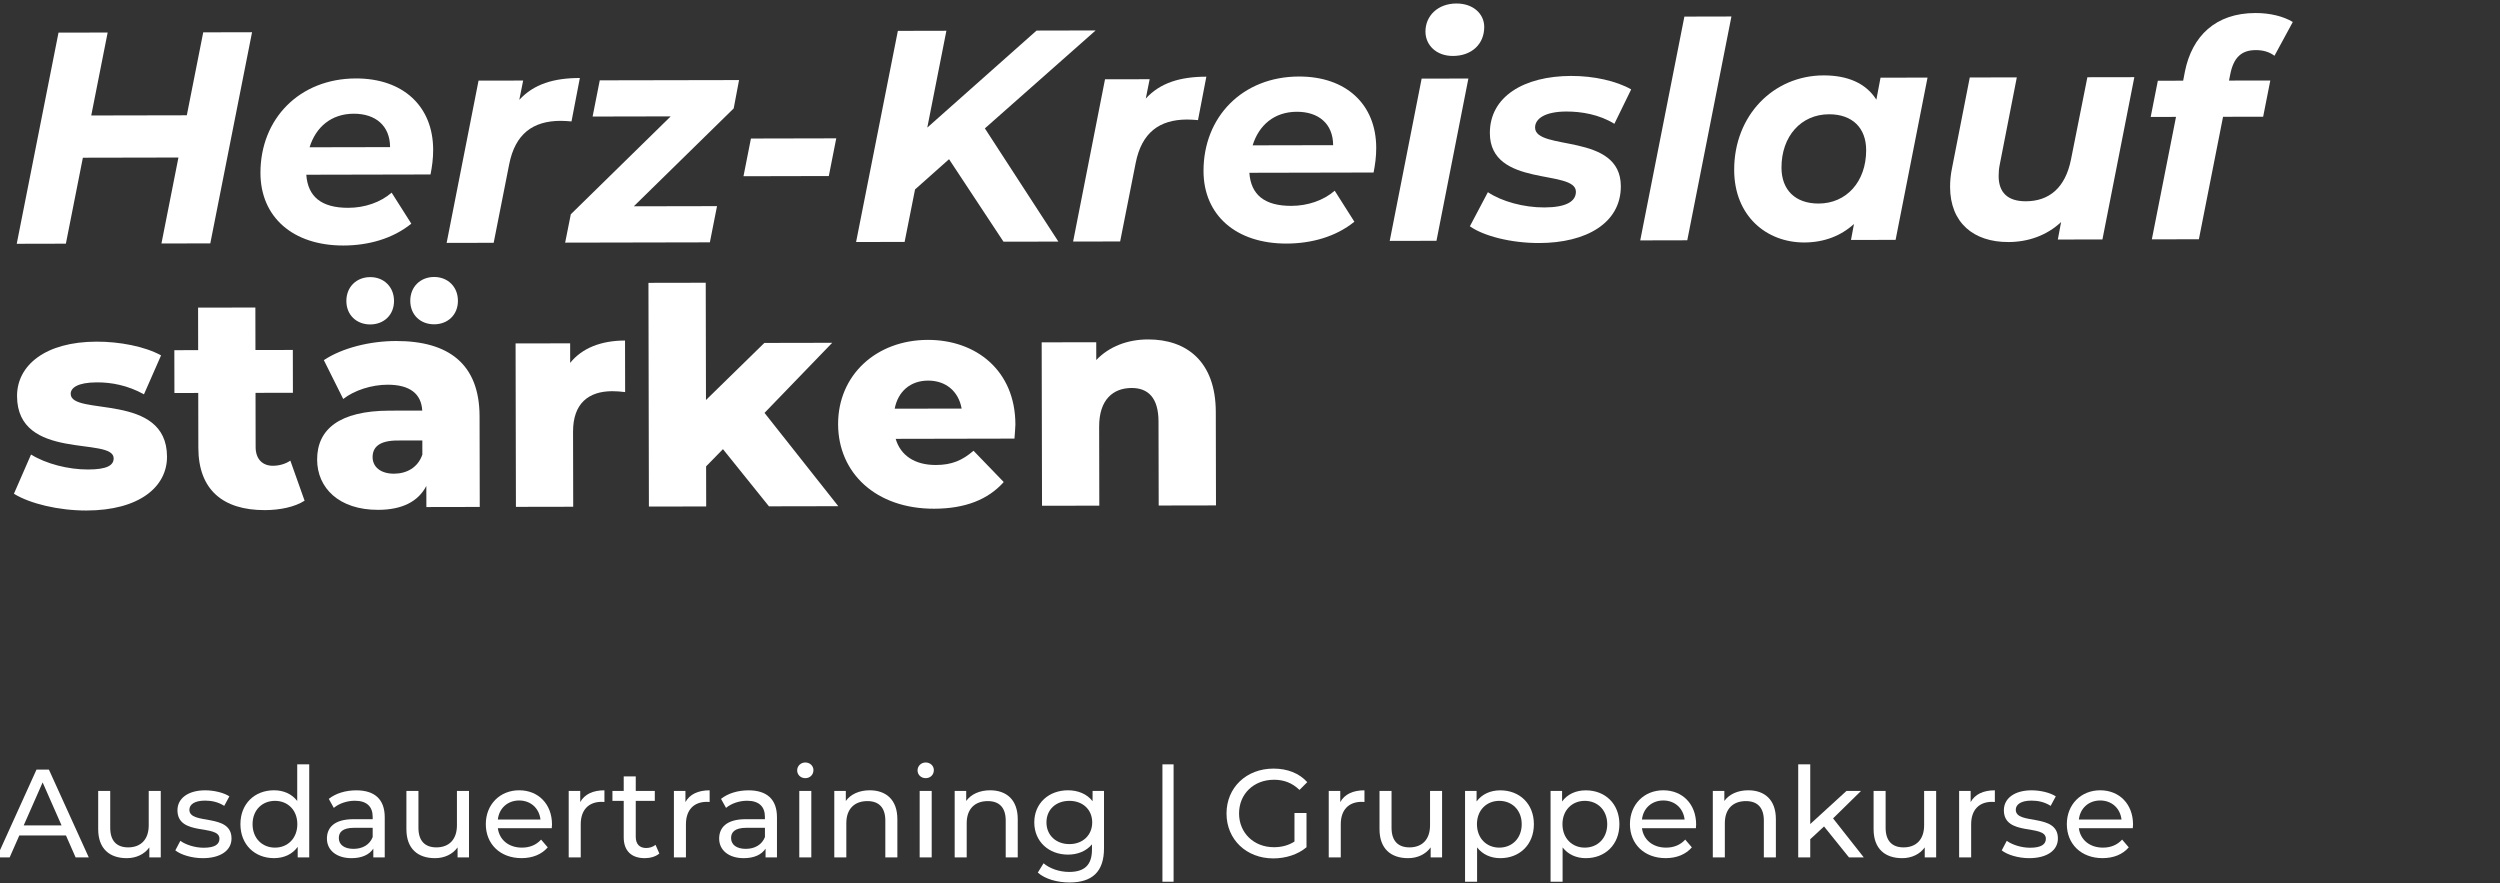 <?xml version="1.0" encoding="UTF-8"?> <!-- Generator: Adobe Illustrator 25.3.1, SVG Export Plug-In . SVG Version: 6.00 Build 0) --> <svg xmlns="http://www.w3.org/2000/svg" xmlns:xlink="http://www.w3.org/1999/xlink" version="1.1" id="Ebene_1" x="0px" y="0px" viewBox="0 0 937 331" style="enable-background:new 0 0 937 331;" xml:space="preserve"><rect x="0" y="0" width="937" height="331" fill="#333333" stroke="none"/> <style type="text/css"> .st0{fill:#FFFFFF;} </style> <g> <path class="st0" d="M94.47,12.08L78.82,91.22l-18.31,0.04l6.37-32.22l-35.82,0.07l-6.37,32.22L6.27,91.37l15.66-79.14l18.42-0.04 l-6.15,31.09l35.82-0.07l6.15-31.09L94.47,12.08z"></path> <path class="st0" d="M161.36,65.39l-46.56,0.1c0.58,8.25,5.68,12.42,15.73,12.4c6.22-0.01,12.09-2.06,16.26-5.68l7.37,11.62 c-7,5.67-16.14,8.17-25.41,8.19c-18.99,0.04-31.1-10.67-31.13-27.17c-0.04-20.34,14.62-35.4,35.75-35.45 c17.74-0.04,28.95,10.45,28.98,26.72C162.37,59.4,161.92,62.57,161.36,65.39z M116.03,55.2l30.17-0.06 c-0.02-8.02-5.45-12.53-13.59-12.52C124.14,42.64,118.38,47.63,116.03,55.2z"></path> <path class="st0" d="M217.33,29.23l-3.13,16.28c-1.58-0.11-2.6-0.22-4.07-0.22c-10.4,0.02-17.05,4.89-19.29,16.31L185.03,91 l-17.63,0.04l11.96-60.82l16.72-0.03l-1.45,7.24C200.05,31.52,207.5,29.25,217.33,29.23z"></path> <path class="st0" d="M274.99,40.63l-37.44,36.69l31.19-0.06l-2.68,13.57l-54.24,0.11l2.12-10.63l37.44-36.69l-29.27,0.06 l2.68-13.57L277,30.01L274.99,40.63z"></path> <path class="st0" d="M281.45,51.92l31.98-0.07l-2.79,14.13l-31.98,0.07L281.45,51.92z"></path> <path class="st0" d="M369.13,48.12l27.55,42.43l-20.57,0.04l-20.41-30.92L342.96,71l-3.91,19.67l-18.19,0.04l15.66-79.14 l18.19-0.04l-7.16,36.29l40.95-36.36l22.15-0.05L369.13,48.12z"></path> <path class="st0" d="M452.14,28.74l-3.13,16.28c-1.58-0.11-2.6-0.22-4.07-0.22c-10.4,0.02-17.05,4.9-19.29,16.31l-5.82,29.39 l-17.63,0.04l11.96-60.82l16.73-0.03l-1.45,7.24C434.86,31.03,442.31,28.76,452.14,28.74z"></path> <path class="st0" d="M514.82,64.66l-46.56,0.1c0.58,8.25,5.68,12.42,15.73,12.4c6.21-0.01,12.09-2.06,16.26-5.68l7.37,11.62 c-6.99,5.67-16.14,8.17-25.41,8.19c-18.98,0.04-31.1-10.67-31.13-27.17c-0.04-20.34,14.62-35.4,35.75-35.44 c17.74-0.04,28.95,10.45,28.98,26.72C515.83,58.67,515.38,61.83,514.82,64.66z M469.49,54.47l30.17-0.06 c-0.02-8.02-5.45-12.53-13.59-12.52C477.6,41.91,471.84,46.89,469.49,54.47z"></path> <path class="st0" d="M532.83,29.47l17.52-0.04l-11.96,60.82l-17.52,0.04L532.83,29.47z M534.26,11.84 c-0.01-5.88,4.61-10.52,11.62-10.53c6.21-0.01,10.4,3.82,10.41,8.79c0.01,6.44-4.72,10.86-11.73,10.87 C538.34,20.99,534.27,16.93,534.26,11.84z"></path> <path class="st0" d="M550.91,84.81l6.75-12.78c5.21,3.49,13.46,5.74,21.14,5.72c8.25-0.02,11.86-2.28,11.85-5.9 c-0.02-8.59-32.21-1.4-32.25-21.97c-0.03-13.67,12.73-21.38,30.47-21.42c8.48-0.02,16.96,1.89,22.5,5.04l-6.3,12.9 c-5.66-3.49-12.33-4.61-17.98-4.6c-8.14,0.02-11.75,2.74-11.74,6.01c0.02,8.93,32.1,1.74,32.14,21.97 c0.03,13.9-13.06,21.27-30.58,21.31C566.17,91.11,556,88.42,550.91,84.81z"></path> <path class="st0" d="M631.31,6.22l17.63-0.04l-16.55,83.88l-17.63,0.04L631.31,6.22z"></path> <path class="st0" d="M722.44,29.08L710.47,89.9l-16.72,0.04l1.12-5.99c-4.85,4.42-11.17,6.92-18.63,6.93 c-14.13,0.03-26.24-9.89-26.27-27.18c-0.04-20.45,14.73-35.4,33.49-35.44c8.81-0.02,15.83,2.79,19.8,9.11l1.56-8.25L722.44,29.08z M699.44,56.25c-0.02-8.25-5.11-13.44-13.93-13.42c-10.4,0.02-17.84,8.17-17.81,20.04c0.02,8.25,5.11,13.44,13.93,13.42 C692.02,76.27,699.46,68.11,699.44,56.25z"></path> <path class="st0" d="M799.95,28.92l-11.96,60.82l-16.72,0.04l1.23-6.56c-5.42,5.1-12.42,7.48-19.76,7.5 c-13,0.03-21.82-7.19-21.85-20.64c0-2.26,0.22-4.75,0.78-7.35l6.6-33.69l17.63-0.04l-6.37,32.56c-0.33,1.58-0.45,3.05-0.44,4.41 c0.01,6.1,3.3,9.49,10.19,9.47c8.7-0.02,14.79-5,16.92-15.63l6.15-30.86L799.95,28.92z"></path> <path class="st0" d="M835.88,27.94l-0.45,2.26l15.48-0.03l-2.68,13.57l-15.03,0.03l-9.06,45.9l-17.63,0.04l9.06-45.9l-9.49,0.02 l2.68-13.57l9.49-0.02l0.67-3.5c2.68-13.23,11.48-21.83,26.4-21.86c5.42-0.01,10.51,1.22,14.02,3.36l-6.87,12.67 c-1.92-1.47-4.3-2.14-7.01-2.13C840.05,18.78,837.11,21.61,835.88,27.94z"></path> <path class="st0" d="M5.22,185.06l6.41-14.7c5.66,3.49,13.91,5.62,21.37,5.61c7.23-0.02,9.6-1.6,9.6-4.2 c-0.02-8.25-36.16,1.21-36.21-23.32c-0.02-11.53,10.58-20.36,29.79-20.4c8.59-0.02,18.08,1.77,24.19,5.15l-6.41,14.59 c-6.11-3.38-12.21-4.5-17.64-4.48c-7.23,0.02-9.83,2.05-9.82,4.31c0.02,8.48,36.05-0.75,36.1,23.54 c0.02,11.3-10.35,20.14-30.24,20.18C21.96,191.35,11.21,188.77,5.22,185.06z"></path> <path class="st0" d="M114.16,187.66c-3.72,2.38-9.26,3.52-14.91,3.53c-15.71,0.03-24.88-7.63-24.91-23.34l-0.04-20.57l-8.93,0.02 l-0.03-16.05l8.93-0.02l-0.03-15.93l21.47-0.04l0.03,15.93l14.01-0.03l0.03,16.05l-14.01,0.03l0.04,20.34 c0.01,4.52,2.61,7,6.46,6.99c2.37,0,4.75-0.69,6.55-1.93L114.16,187.66z"></path> <path class="st0" d="M179.74,155.99l0.07,34.01l-20,0.04l-0.02-7.91c-3.04,5.88-9.13,8.95-18.06,8.96 c-14.69,0.03-22.84-8.2-22.87-18.82c-0.02-11.3,8.21-18.32,27.2-18.36l12.2-0.03c-0.35-6.22-4.54-9.71-13.02-9.69 c-5.88,0.01-12.43,2.06-16.6,5.35l-7.26-14.56c7-4.65,17.39-7.15,26.99-7.17C168.27,127.76,179.7,136.55,179.74,155.99z M129.82,112.81c-0.01-5.31,3.82-8.93,8.91-8.95s8.93,3.6,8.95,8.91c0.01,5.31-3.82,8.82-8.91,8.83S129.83,118.12,129.82,112.81z M158.3,170.39l-0.01-5.31l-9.27,0.02c-6.89,0.01-9.37,2.51-9.37,6.24c0.01,3.62,2.95,6.21,8.04,6.2 C152.44,177.52,156.62,175.25,158.3,170.39z M153.77,112.76c-0.01-5.31,3.82-8.93,8.91-8.95s8.94,3.6,8.95,8.91 c0.01,5.31-3.82,8.82-8.91,8.83S153.79,118.08,153.77,112.76z"></path> <path class="st0" d="M234.26,127.63l0.04,19.32c-1.92-0.22-3.28-0.33-4.86-0.33c-8.7,0.02-14.68,4.44-14.66,15.17l0.06,28.14 l-21.47,0.04l-0.13-61.25l20.45-0.04l0.01,7.34C218.11,130.49,225.22,127.65,234.26,127.63z"></path> <path class="st0" d="M270.96,168.34l-6.31,6.45l0.03,15.03l-21.47,0.04l-0.17-83.85l21.47-0.04l0.09,43.96l21.88-21.4l25.43-0.05 l-25.37,26.27l27.65,34.97l-25.99,0.05L270.96,168.34z"></path> <path class="st0" d="M380.22,164.39l-44.52,0.09c1.82,6.21,7.14,9.82,15.05,9.8c5.99-0.01,9.94-1.72,14.12-5.34l11.33,11.73 c-5.86,6.57-14.44,9.97-26.08,10c-21.81,0.05-35.96-13.37-36-31.68c-0.04-18.42,14.29-31.56,33.61-31.6 c18.08-0.04,32.8,11.46,32.84,31.69C380.55,160.66,380.33,162.69,380.22,164.39z M335.33,153.18l25.09-0.05 c-1.14-6.44-5.9-10.5-12.57-10.48C341.19,142.66,336.56,146.74,335.33,153.18z"></path> <path class="st0" d="M455.68,154.4l0.07,35.03l-21.47,0.04l-0.07-31.53c-0.02-8.81-3.87-12.54-10.08-12.52 c-6.89,0.01-12.2,4.32-12.17,14.49l0.06,29.61l-21.47,0.04l-0.13-61.25l20.45-0.04l0.01,6.67c4.85-5.09,11.74-7.71,19.42-7.72 C444.67,127.19,455.64,135.41,455.68,154.4z"></path> </g> <g> <path class="st0" d="M24.72,313.13H7.24l-3.62,8.22h-4.84l14.9-32.9h4.65l14.94,32.9h-4.93L24.72,313.13z M23.08,309.37l-7.1-16.12 l-7.1,16.12H23.08z"></path> <path class="st0" d="M60.25,296.45v24.91h-4.28v-3.76c-1.83,2.58-4.94,4.04-8.46,4.04c-6.44,0-10.71-3.53-10.71-10.86v-14.33h4.51 v13.82c0,4.89,2.44,7.33,6.72,7.33c4.7,0,7.71-2.91,7.71-8.27v-12.88H60.25z"></path> <path class="st0" d="M65.71,318.72l1.88-3.57c2.11,1.5,5.5,2.58,8.74,2.58c4.18,0,5.92-1.27,5.92-3.38 c0-5.59-15.74-0.75-15.74-10.67c0-4.46,4-7.47,10.39-7.47c3.24,0,6.91,0.85,9.07,2.26l-1.93,3.57c-2.26-1.46-4.75-1.97-7.19-1.97 c-3.95,0-5.87,1.46-5.87,3.43c0,5.87,15.79,1.08,15.79,10.76c0,4.51-4.14,7.38-10.76,7.38C71.86,321.64,67.78,320.37,65.71,318.72z "></path> <path class="st0" d="M115.9,286.48v34.87h-4.32v-3.95c-2.02,2.82-5.22,4.23-8.88,4.23c-7.28,0-12.59-5.12-12.59-12.74 s5.31-12.69,12.59-12.69c3.53,0,6.63,1.32,8.7,4v-13.72H115.9z M111.44,308.9c0-5.31-3.62-8.74-8.37-8.74 c-4.79,0-8.41,3.43-8.41,8.74s3.62,8.79,8.41,8.79C107.82,317.69,111.44,314.21,111.44,308.9z"></path> <path class="st0" d="M144.2,306.32v15.04h-4.28v-3.29c-1.5,2.26-4.28,3.57-8.18,3.57c-5.64,0-9.21-3.01-9.21-7.33 c0-3.99,2.58-7.28,10.01-7.28h7.14v-0.89c0-3.81-2.21-6.02-6.67-6.02c-2.96,0-5.97,1.03-7.9,2.68l-1.88-3.38 c2.58-2.07,6.3-3.2,10.29-3.2C140.34,296.21,144.2,299.5,144.2,306.32z M139.68,313.74v-3.48h-6.96c-4.46,0-5.73,1.74-5.73,3.85 c0,2.49,2.07,4.04,5.5,4.04C135.88,318.16,138.56,316.61,139.68,313.74z"></path> <path class="st0" d="M175.78,296.45v24.91h-4.28v-3.76c-1.83,2.58-4.93,4.04-8.46,4.04c-6.44,0-10.72-3.53-10.72-10.86v-14.33h4.51 v13.82c0,4.89,2.44,7.33,6.72,7.33c4.7,0,7.71-2.91,7.71-8.27v-12.88H175.78z"></path> <path class="st0" d="M206.8,310.41h-20.21c0.56,4.37,4.09,7.28,9.02,7.28c2.91,0,5.36-0.99,7.19-3.01l2.49,2.91 c-2.26,2.63-5.69,4.04-9.82,4.04c-8.04,0-13.39-5.31-13.39-12.74c0-7.38,5.31-12.69,12.5-12.69s12.31,5.17,12.31,12.83 C206.89,309.42,206.84,309.98,206.8,310.41z M186.59,307.16h15.98c-0.47-4.18-3.62-7.14-7.99-7.14 C190.25,300.02,187.06,302.93,186.59,307.16z"></path> <path class="st0" d="M226.54,296.21v4.37c-0.38-0.05-0.71-0.05-1.03-0.05c-4.84,0-7.85,2.96-7.85,8.41v12.41h-4.51v-24.91h4.32 v4.18C219.07,297.72,222.17,296.21,226.54,296.21z"></path> <path class="st0" d="M247.12,319.9c-1.36,1.17-3.43,1.74-5.45,1.74c-5.03,0-7.9-2.77-7.9-7.8v-13.68h-4.23v-3.71h4.23V291h4.51 v5.45h7.14v3.71h-7.14v13.49c0,2.68,1.41,4.18,3.9,4.18c1.32,0,2.58-0.42,3.52-1.18L247.12,319.9z"></path> <path class="st0" d="M265.97,296.21v4.37c-0.38-0.05-0.71-0.05-1.03-0.05c-4.84,0-7.85,2.96-7.85,8.41v12.41h-4.51v-24.91h4.32 v4.18C258.5,297.72,261.6,296.21,265.97,296.21z"></path> <path class="st0" d="M291.21,306.32v15.04h-4.28v-3.29c-1.5,2.26-4.28,3.57-8.18,3.57c-5.64,0-9.21-3.01-9.21-7.33 c0-3.99,2.58-7.28,10.01-7.28h7.14v-0.89c0-3.81-2.21-6.02-6.67-6.02c-2.96,0-5.97,1.03-7.9,2.68l-1.88-3.38 c2.58-2.07,6.3-3.2,10.29-3.2C287.35,296.21,291.21,299.5,291.21,306.32z M286.7,313.74v-3.48h-6.96c-4.46,0-5.73,1.74-5.73,3.85 c0,2.49,2.07,4.04,5.5,4.04C282.89,318.16,285.57,316.61,286.7,313.74z"></path> <path class="st0" d="M298.78,288.74c0-1.64,1.32-2.96,3.05-2.96c1.74,0,3.05,1.27,3.05,2.87c0,1.69-1.27,3.01-3.05,3.01 C300.09,291.65,298.78,290.39,298.78,288.74z M299.57,296.45h4.51v24.91h-4.51V296.45z"></path> <path class="st0" d="M336.33,307.02v14.33h-4.51v-13.82c0-4.89-2.44-7.28-6.72-7.28c-4.79,0-7.9,2.87-7.9,8.27v12.83h-4.51v-24.91 h4.32v3.76c1.83-2.54,5.03-4,8.98-4C332.05,296.21,336.33,299.69,336.33,307.02z"></path> <path class="st0" d="M343.9,288.74c0-1.64,1.32-2.96,3.05-2.96c1.74,0,3.06,1.27,3.06,2.87c0,1.69-1.27,3.01-3.06,3.01 C345.21,291.65,343.9,290.39,343.9,288.74z M344.69,296.45h4.51v24.91h-4.51V296.45z"></path> <path class="st0" d="M381.45,307.02v14.33h-4.51v-13.82c0-4.89-2.44-7.28-6.72-7.28c-4.79,0-7.9,2.87-7.9,8.27v12.83h-4.51v-24.91 h4.32v3.76c1.83-2.54,5.03-4,8.98-4C377.17,296.21,381.45,299.69,381.45,307.02z"></path> <path class="st0" d="M413.78,296.45v21.52c0,8.79-4.46,12.78-12.92,12.78c-4.56,0-9.16-1.27-11.89-3.71l2.16-3.48 c2.3,1.97,5.92,3.24,9.59,3.24c5.88,0,8.55-2.73,8.55-8.37v-1.97c-2.16,2.58-5.41,3.85-8.98,3.85c-7.19,0-12.64-4.89-12.64-12.08 s5.45-12.03,12.64-12.03c3.71,0,7.1,1.36,9.21,4.09v-3.85H413.78z M409.36,308.24c0-4.84-3.57-8.08-8.55-8.08 c-5.03,0-8.6,3.24-8.6,8.08c0,4.79,3.57,8.13,8.6,8.13C405.79,316.38,409.36,313.04,409.36,308.24z"></path> <path class="st0" d="M435.68,286.48h4.18v43.99h-4.18V286.48z"></path> <path class="st0" d="M485.17,304.72h4.51v12.83c-3.29,2.77-7.85,4.18-12.45,4.18c-10.1,0-17.53-7.1-17.53-16.83 s7.43-16.83,17.62-16.83c5.22,0,9.63,1.74,12.64,5.08l-2.91,2.91c-2.73-2.63-5.83-3.81-9.54-3.81c-7.61,0-13.11,5.31-13.11,12.64 c0,7.24,5.5,12.64,13.06,12.64c2.77,0,5.36-0.61,7.71-2.12V304.72z"></path> <path class="st0" d="M511.4,296.21v4.37c-0.38-0.05-0.71-0.05-1.03-0.05c-4.84,0-7.85,2.96-7.85,8.41v12.41h-4.51v-24.91h4.32v4.18 C503.93,297.72,507.03,296.21,511.4,296.21z"></path> <path class="st0" d="M540.49,296.45v24.91h-4.28v-3.76c-1.83,2.58-4.93,4.04-8.46,4.04c-6.44,0-10.71-3.53-10.71-10.86v-14.33h4.51 v13.82c0,4.89,2.44,7.33,6.72,7.33c4.7,0,7.71-2.91,7.71-8.27v-12.88H540.49z"></path> <path class="st0" d="M574.9,308.9c0,7.66-5.31,12.74-12.59,12.74c-3.53,0-6.63-1.36-8.7-4.04v12.88h-4.51v-34.03h4.32v3.95 c2.02-2.77,5.22-4.18,8.88-4.18C569.58,296.21,574.9,301.29,574.9,308.9z M570.34,308.9c0-5.26-3.62-8.74-8.41-8.74 c-4.75,0-8.37,3.48-8.37,8.74c0,5.31,3.62,8.79,8.37,8.79C566.72,317.69,570.34,314.21,570.34,308.9z"></path> <path class="st0" d="M606.95,308.9c0,7.66-5.31,12.74-12.6,12.74c-3.52,0-6.63-1.36-8.69-4.04v12.88h-4.51v-34.03h4.32v3.95 c2.02-2.77,5.22-4.18,8.88-4.18C601.64,296.21,606.95,301.29,606.95,308.9z M602.39,308.9c0-5.26-3.62-8.74-8.41-8.74 c-4.75,0-8.37,3.48-8.37,8.74c0,5.31,3.62,8.79,8.37,8.79C598.77,317.69,602.39,314.21,602.39,308.9z"></path> <path class="st0" d="M635.62,310.41h-20.21c0.56,4.37,4.09,7.28,9.02,7.28c2.91,0,5.36-0.99,7.19-3.01l2.49,2.91 c-2.26,2.63-5.69,4.04-9.82,4.04c-8.04,0-13.39-5.31-13.39-12.74c0-7.38,5.31-12.69,12.5-12.69c7.19,0,12.31,5.17,12.31,12.83 C635.71,309.42,635.67,309.98,635.62,310.41z M615.41,307.16h15.98c-0.47-4.18-3.62-7.14-7.99-7.14 C619.08,300.02,615.88,302.93,615.41,307.16z"></path> <path class="st0" d="M665.6,307.02v14.33h-4.51v-13.82c0-4.89-2.44-7.28-6.72-7.28c-4.79,0-7.9,2.87-7.9,8.27v12.83h-4.51v-24.91 h4.32v3.76c1.83-2.54,5.03-4,8.98-4C661.33,296.21,665.6,299.69,665.6,307.02z"></path> <path class="st0" d="M683.65,309.75l-5.17,4.79v6.81h-4.51v-34.87h4.51v22.37l13.58-12.41h5.45l-10.48,10.29l11.51,14.62h-5.55 L683.65,309.75z"></path> <path class="st0" d="M725.67,296.45v24.91h-4.28v-3.76c-1.83,2.58-4.93,4.04-8.46,4.04c-6.44,0-10.71-3.53-10.71-10.86v-14.33h4.51 v13.82c0,4.89,2.44,7.33,6.72,7.33c4.7,0,7.71-2.91,7.71-8.27v-12.88H725.67z"></path> <path class="st0" d="M747.67,296.21v4.37c-0.38-0.05-0.71-0.05-1.03-0.05c-4.84,0-7.85,2.96-7.85,8.41v12.41h-4.51v-24.91h4.32 v4.18C740.19,297.72,743.3,296.21,747.67,296.21z"></path> <path class="st0" d="M750.25,318.72l1.88-3.57c2.12,1.5,5.5,2.58,8.74,2.58c4.18,0,5.92-1.27,5.92-3.38 c0-5.59-15.74-0.75-15.74-10.67c0-4.46,4-7.47,10.39-7.47c3.24,0,6.91,0.85,9.07,2.26l-1.93,3.57c-2.26-1.46-4.75-1.97-7.19-1.97 c-3.95,0-5.88,1.46-5.88,3.43c0,5.87,15.79,1.08,15.79,10.76c0,4.51-4.14,7.38-10.76,7.38 C756.41,321.64,752.32,320.37,750.25,318.72z"></path> <path class="st0" d="M799.37,310.41h-20.21c0.56,4.37,4.09,7.28,9.02,7.28c2.91,0,5.36-0.99,7.19-3.01l2.49,2.91 c-2.26,2.63-5.69,4.04-9.82,4.04c-8.04,0-13.39-5.31-13.39-12.74c0-7.38,5.31-12.69,12.5-12.69c7.19,0,12.31,5.17,12.31,12.83 C799.46,309.42,799.41,309.98,799.37,310.41z M779.16,307.16h15.98c-0.47-4.18-3.62-7.14-7.99-7.14 C782.82,300.02,779.63,302.93,779.16,307.16z"></path> </g> </svg> 